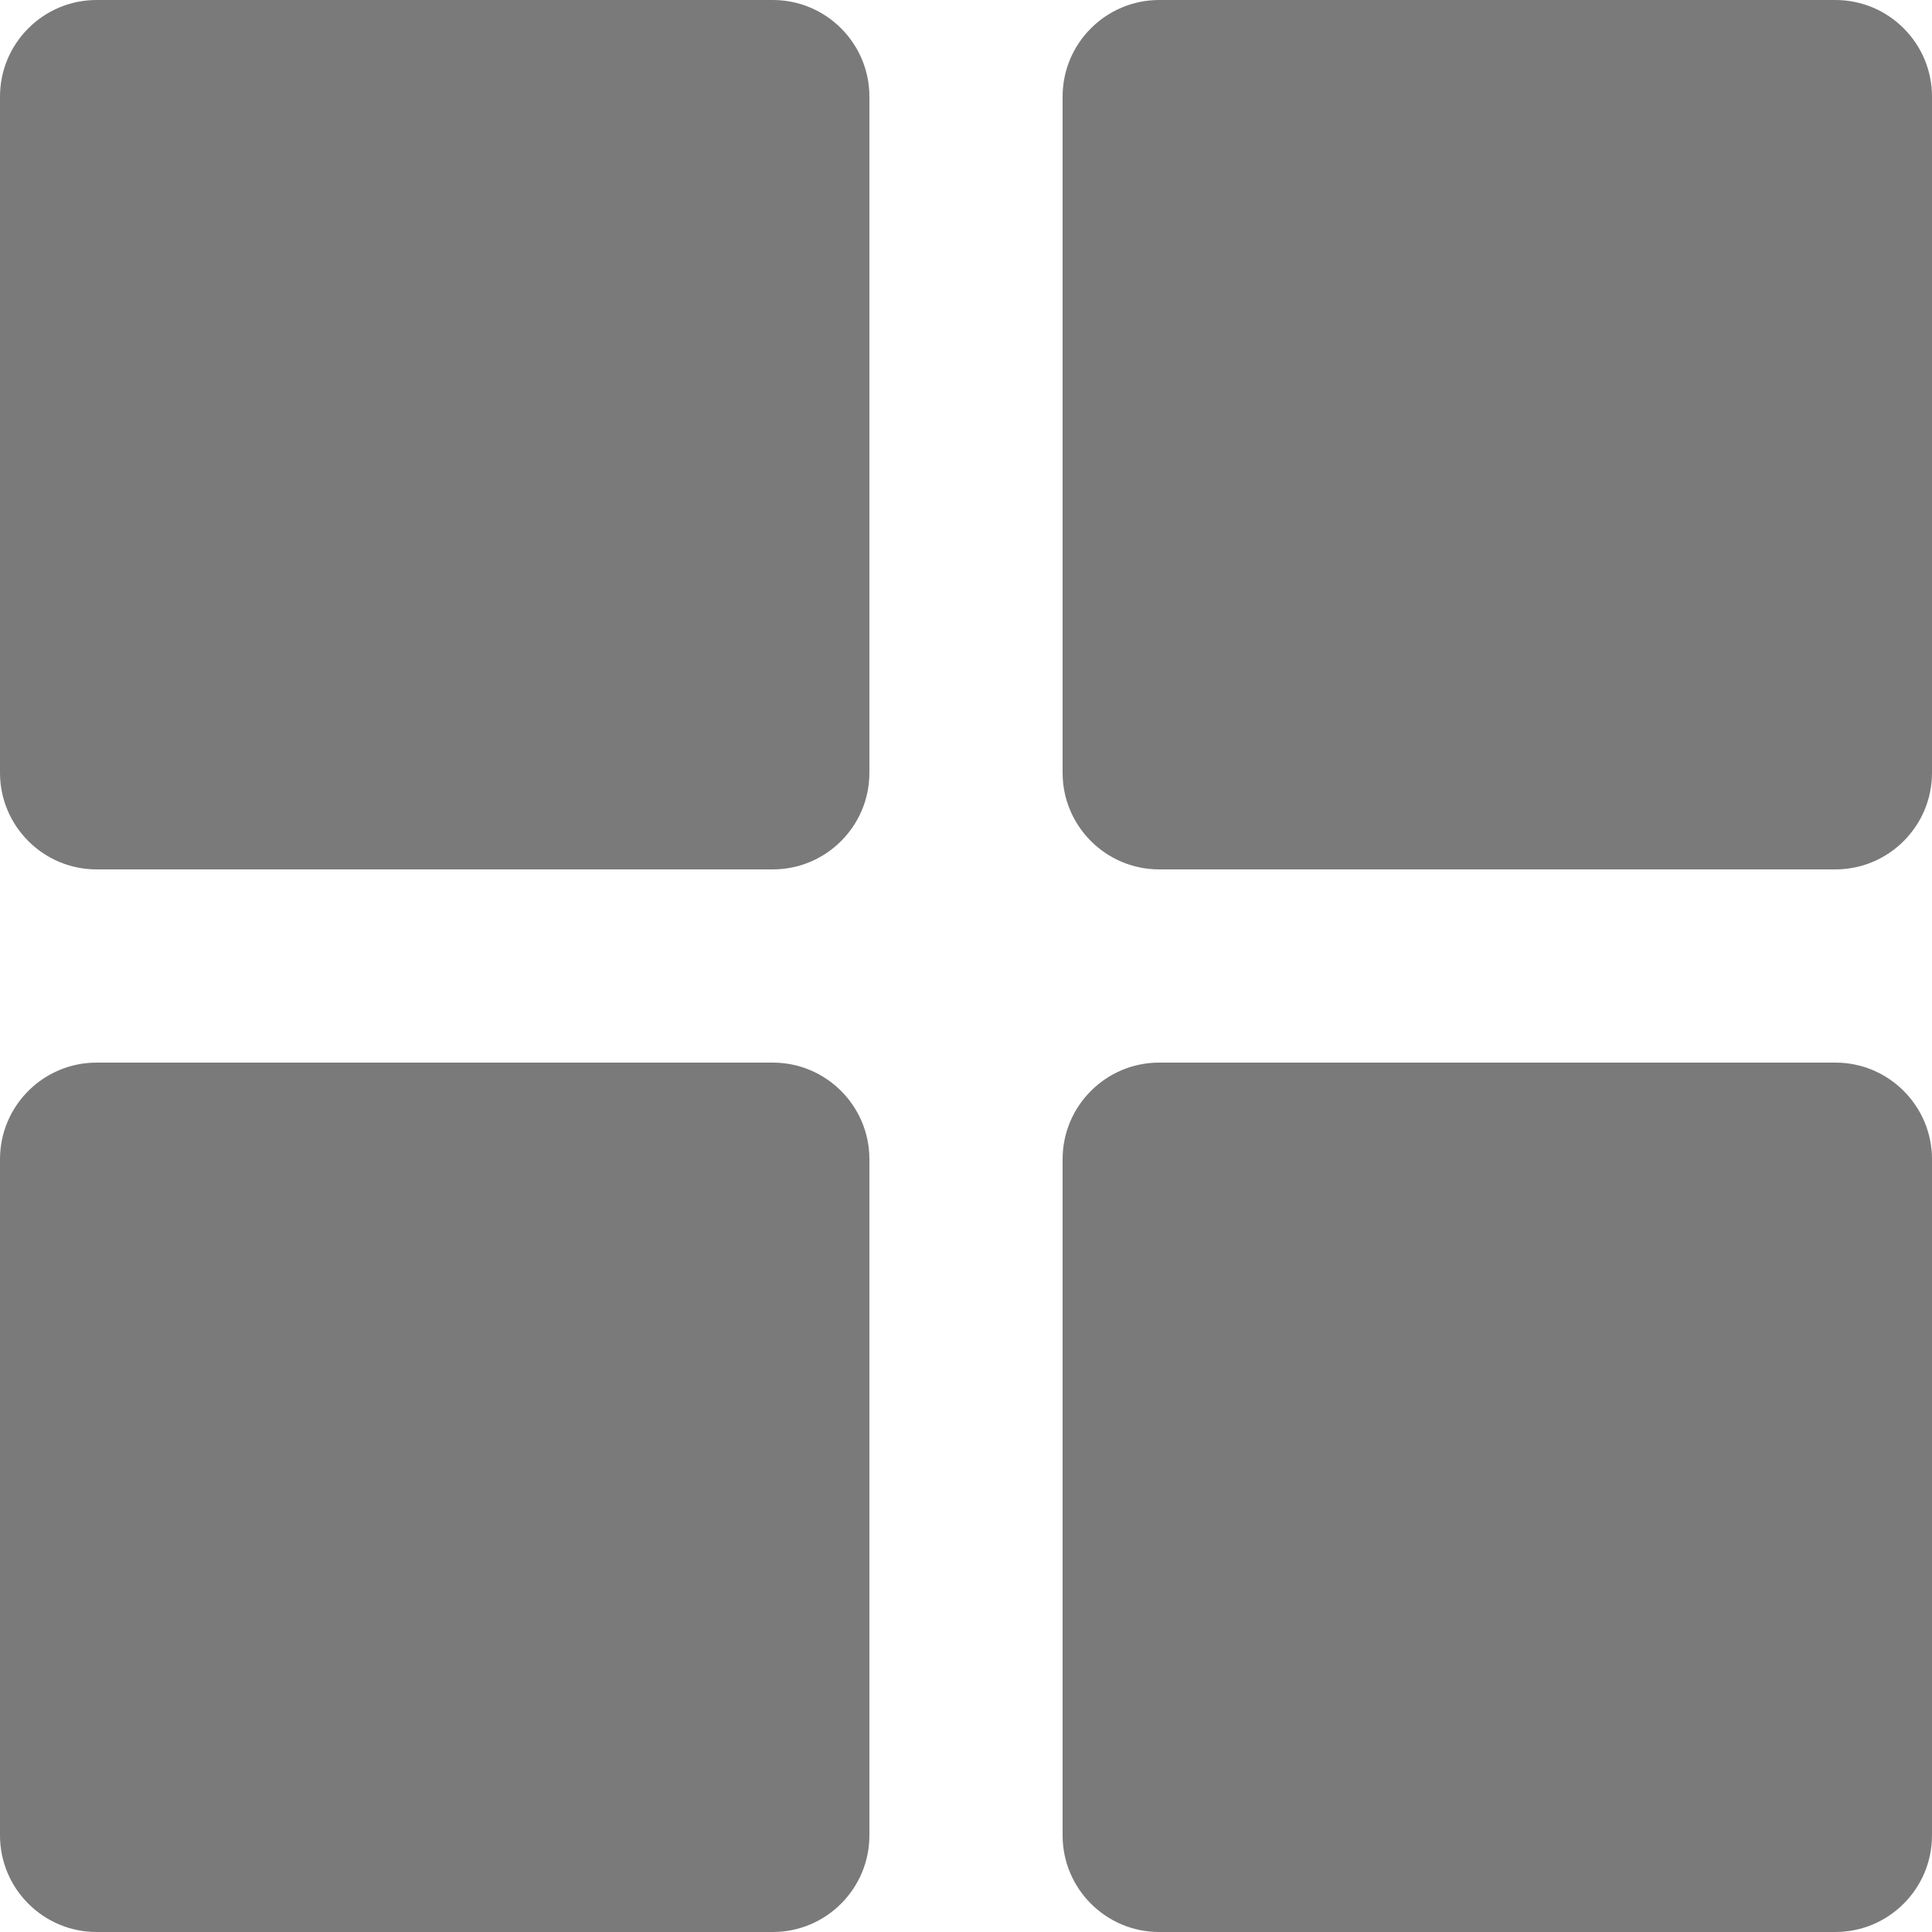 <svg width="19" height="19" viewBox="0 0 19 19" fill="none" xmlns="http://www.w3.org/2000/svg">
<path fill-rule="evenodd" clip-rule="evenodd" d="M8.55 11.4C8.55 10.876 8.124 10.45 7.6 10.45H0.95C0.426 10.45 0 10.876 0 11.4V18.05C0 18.574 0.426 19 0.95 19H7.6C8.124 19 8.55 18.574 8.55 18.05V11.4ZM19 11.4C19 10.876 18.574 10.45 18.05 10.45H11.4C10.876 10.45 10.45 10.876 10.45 11.4V18.05C10.45 18.574 10.876 19 11.4 19H18.05C18.574 19 19 18.574 19 18.05V11.4ZM19 0.95C19 0.426 18.574 0 18.05 0H11.4C10.876 0 10.45 0.426 10.45 0.95V7.6C10.45 8.124 10.876 8.55 11.4 8.55H18.05C18.574 8.55 19 8.124 19 7.6V0.95ZM8.55 0.95C8.55 0.426 8.124 0 7.6 0H0.95C0.426 0 0 0.426 0 0.95V7.6C0 8.124 0.426 8.55 0.95 8.55H7.6C8.124 8.55 8.55 8.124 8.55 7.6V0.95Z" fill="#7A7A7A"/>
</svg>
